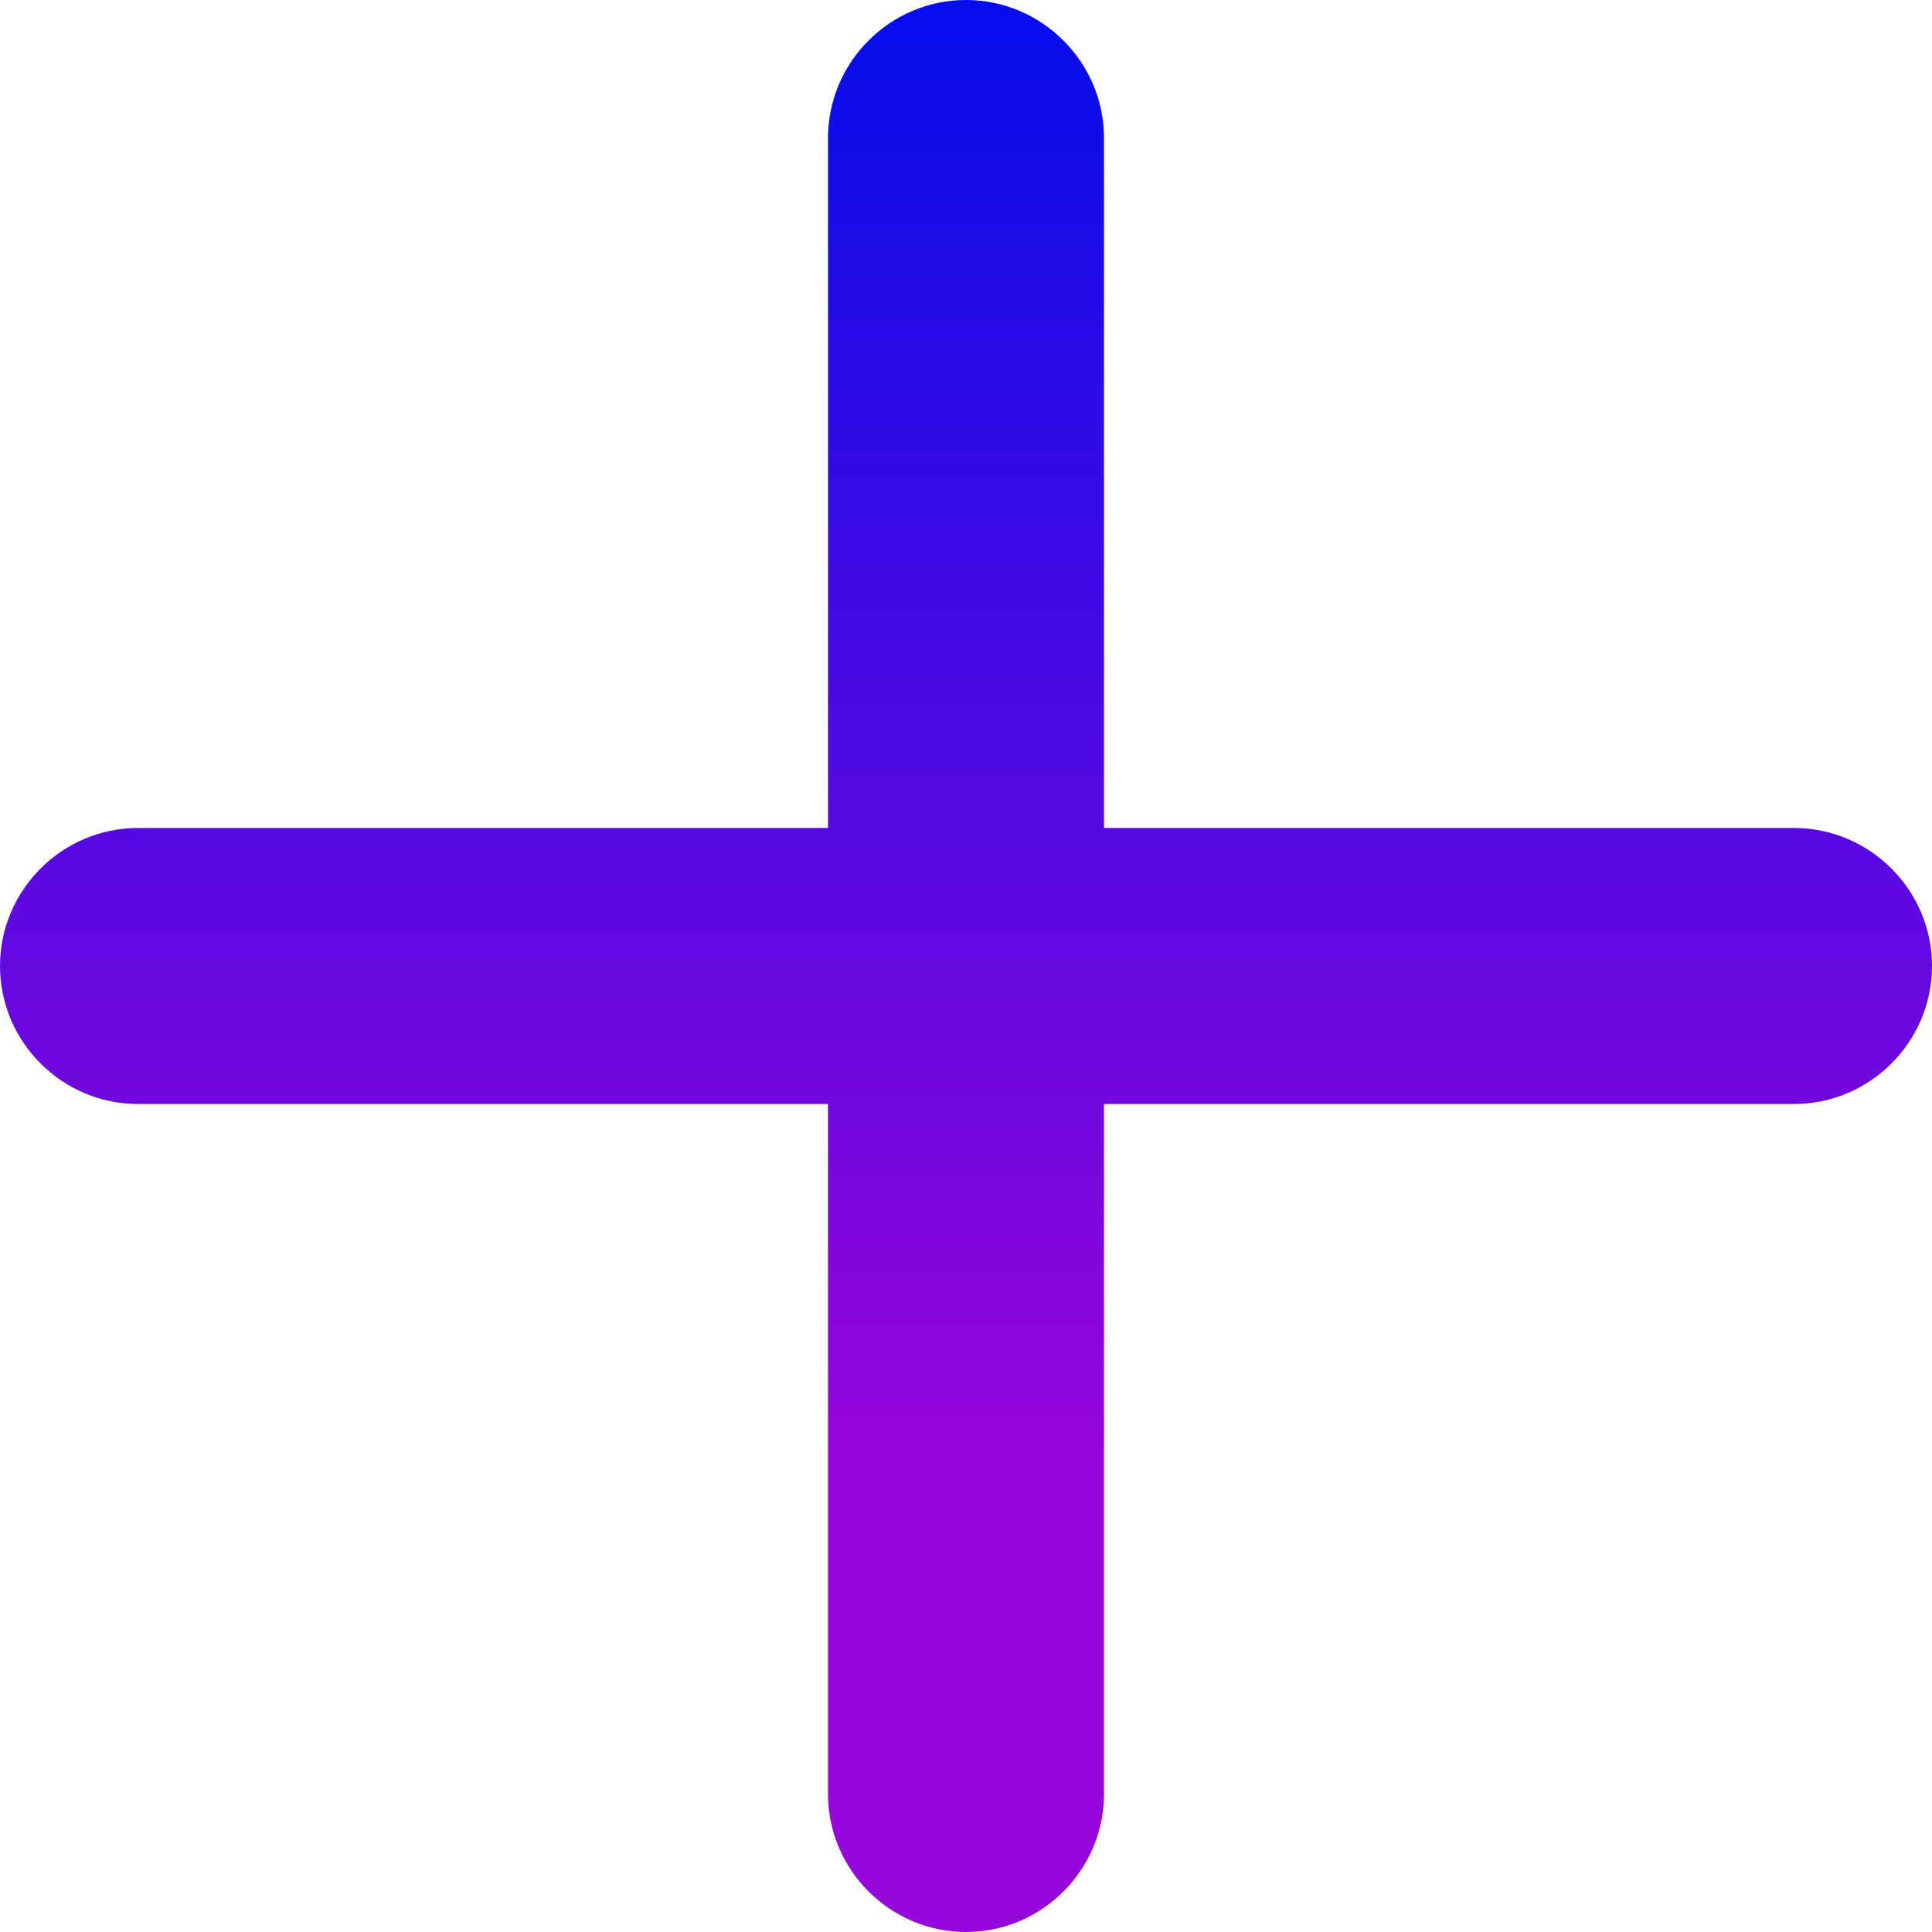 <?xml version="1.0" encoding="UTF-8"?> <svg xmlns="http://www.w3.org/2000/svg" width="60" height="60" viewBox="0 0 60 60" fill="none"> <path d="M55.714 34.286H34.286V55.714C34.286 58.071 32.357 60 30 60C27.643 60 25.714 58.071 25.714 55.714V34.286H4.286C1.929 34.286 0 32.357 0 30C0 27.643 1.929 25.714 4.286 25.714H25.714V4.286C25.714 1.929 27.643 0 30 0C32.357 0 34.286 1.929 34.286 4.286V25.714H55.714C58.071 25.714 60 27.643 60 30C60 32.357 58.071 34.286 55.714 34.286Z" fill="url(#paint0_linear)"></path> <defs> <linearGradient id="paint0_linear" x1="30" y1="0" x2="30" y2="45.429" gradientUnits="userSpaceOnUse"> <stop stop-color="#040DEB"></stop> <stop offset="1" stop-color="#9605DA"></stop> </linearGradient> </defs> </svg> 